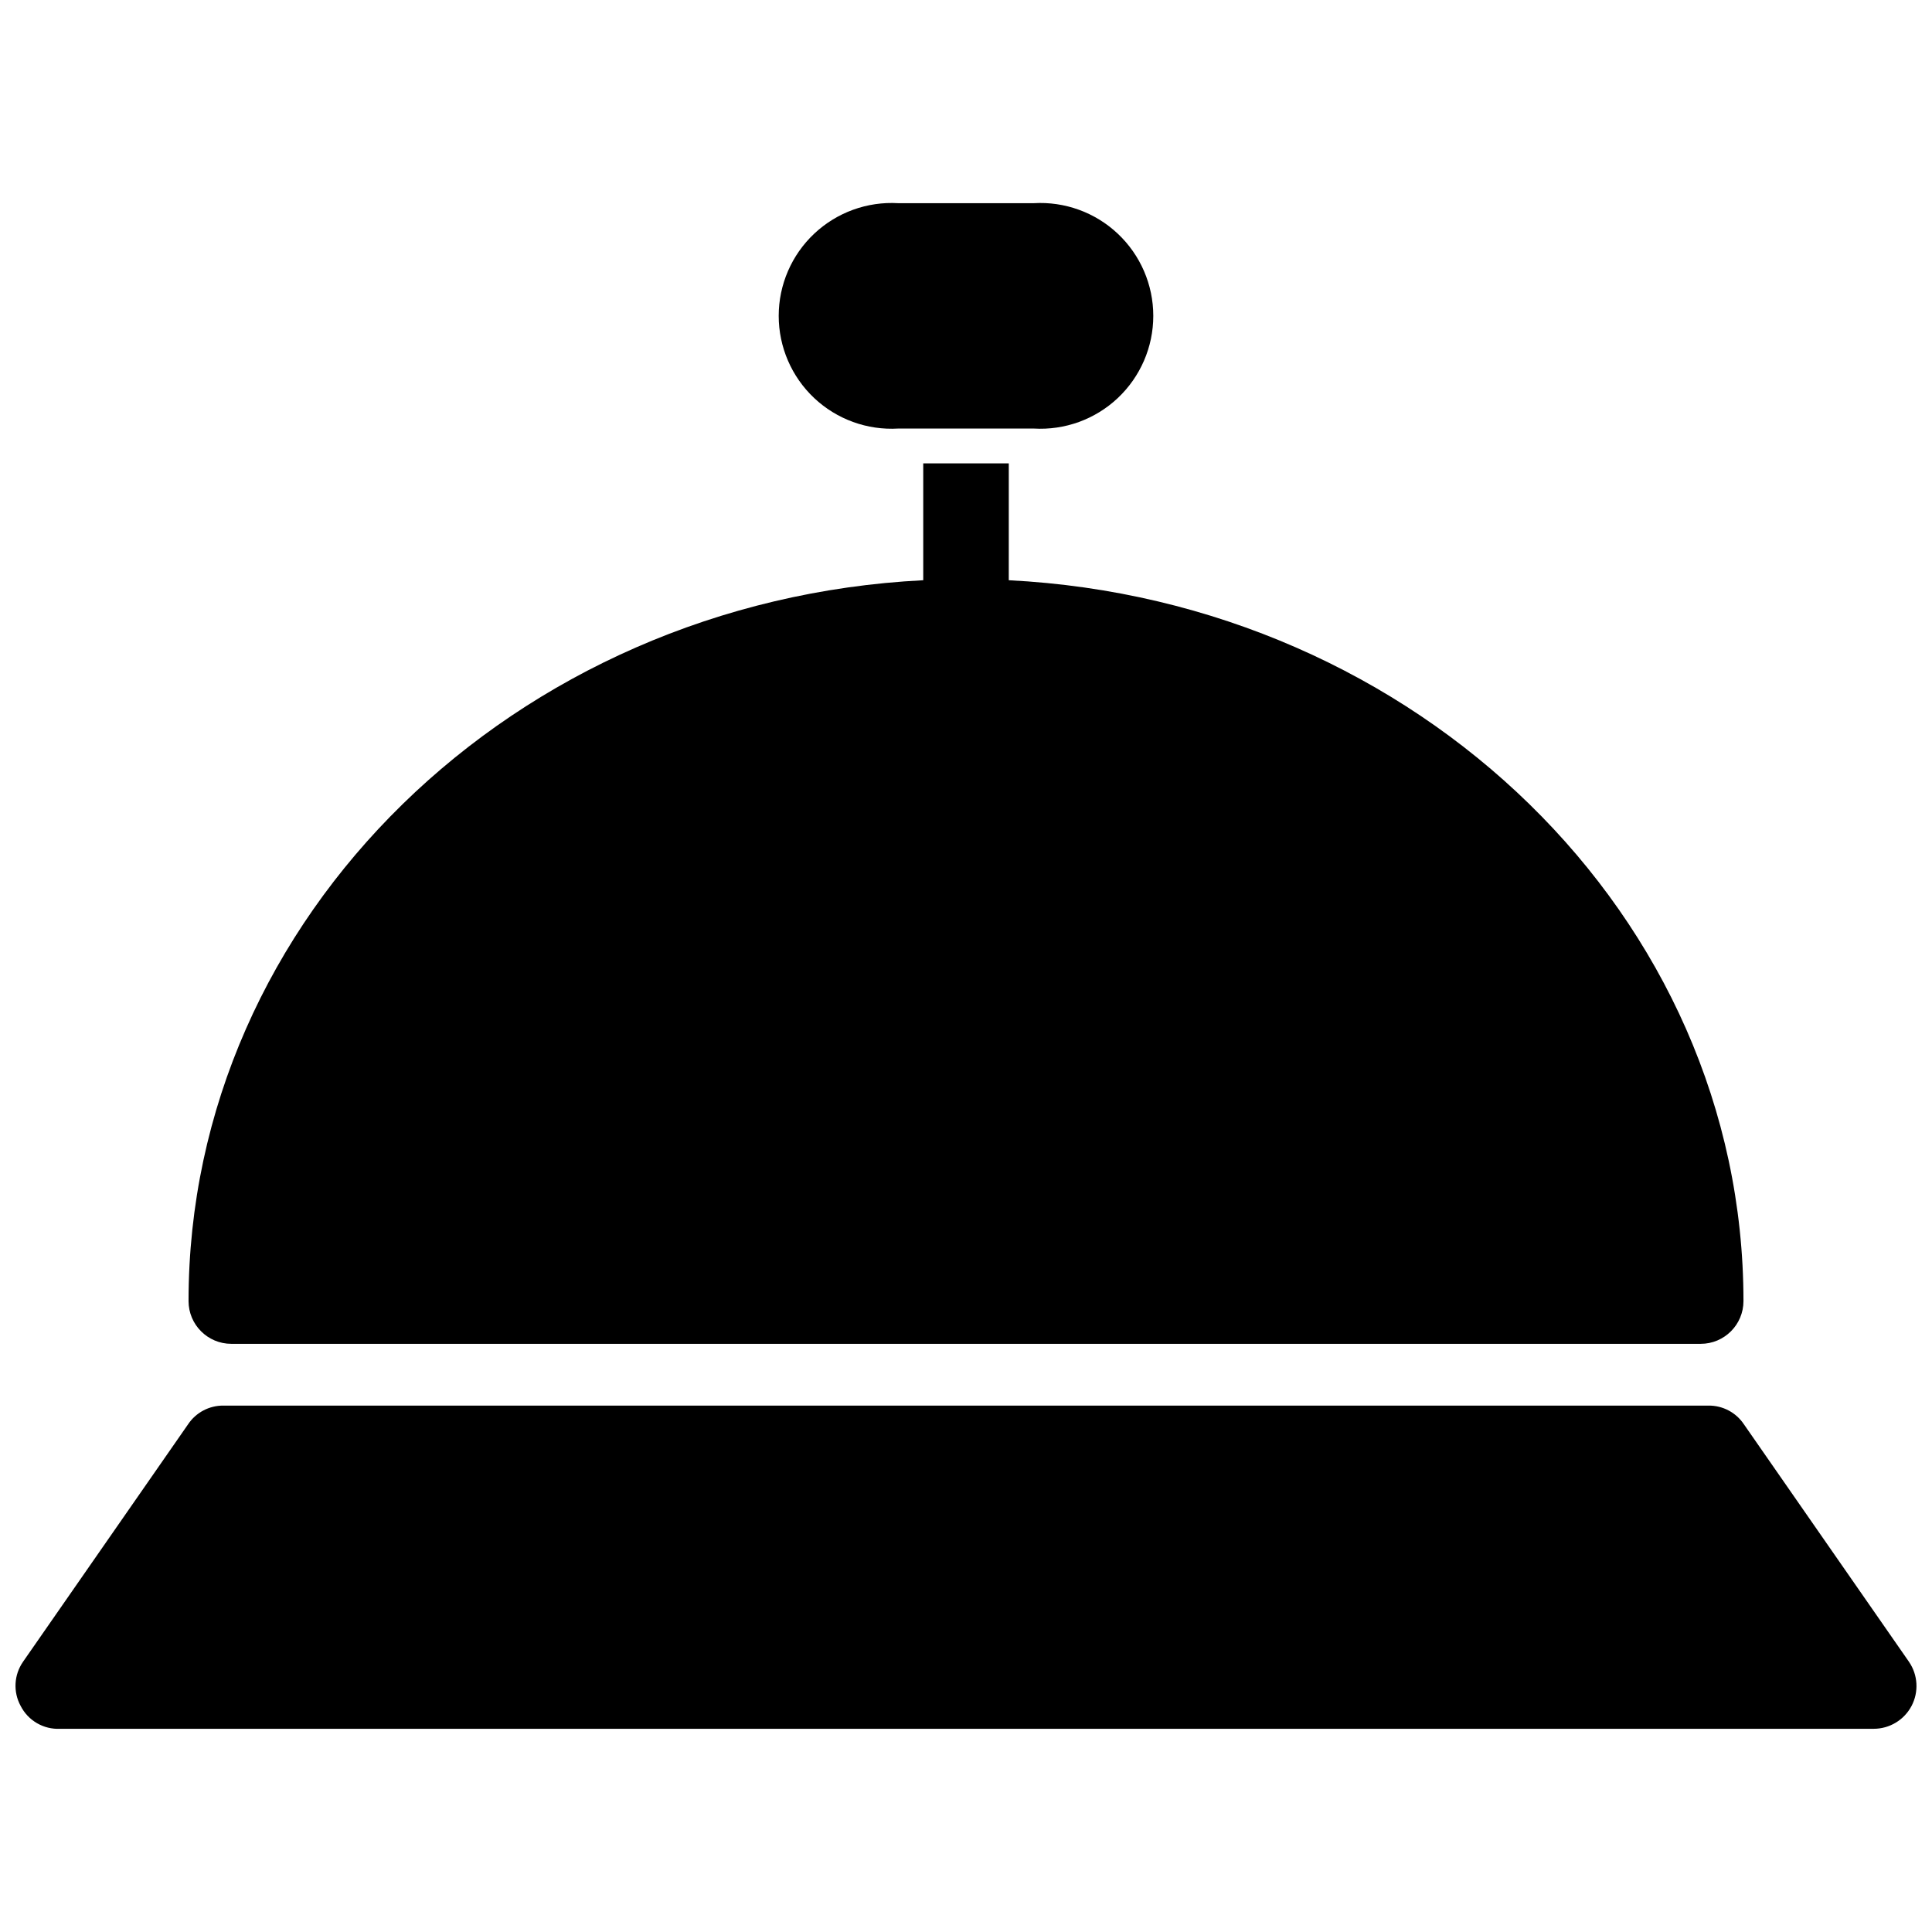 <?xml version="1.0" encoding="UTF-8"?>
<!-- Uploaded to: ICON Repo, www.iconrepo.com, Generator: ICON Repo Mixer Tools -->
<svg width="800px" height="800px" version="1.1" viewBox="144 144 512 512" xmlns="http://www.w3.org/2000/svg">
 <defs>
  <clipPath id="a">
   <path d="m148.09 516h503.81v87h-503.81z"/>
  </clipPath>
 </defs>
 <g clip-path="url(#a)">
  <path d="m649.91 584.41-43.77-62.977c-2.086-3.113-5.598-4.965-9.34-4.934h-393.6c-3.746-0.031-7.258 1.82-9.344 4.934l-43.77 62.977h0.004c-2.394 3.453-2.637 7.961-0.633 11.648 1.988 3.93 6.102 6.316 10.496 6.09h480.61c4.203-0.004 8.059-2.336 10.02-6.055 1.957-3.719 1.695-8.215-0.676-11.684z"/>
 </g>
 <path d="m205.3 500.13h389.4c6.262 0 11.336-5.074 11.336-11.332 0-101.92-86.383-185.57-194.7-191.03l0.004-30.965h-22.672v30.965c-108.32 5.457-194.7 89.109-194.7 191.03 0 6.258 5.074 11.332 11.336 11.332z"/>
 <path d="m382.05 257.57h35.895c8.227 0.488 16.293-2.438 22.289-8.09 5.996-5.652 9.398-13.531 9.398-21.77 0-8.242-3.402-16.117-9.398-21.77s-14.062-8.582-22.289-8.094h-35.895c-8.227-0.488-16.289 2.441-22.289 8.094-5.996 5.652-9.395 13.527-9.395 21.77 0 8.238 3.398 16.117 9.395 21.77 6 5.652 14.062 8.578 22.289 8.09z"/>
</svg>